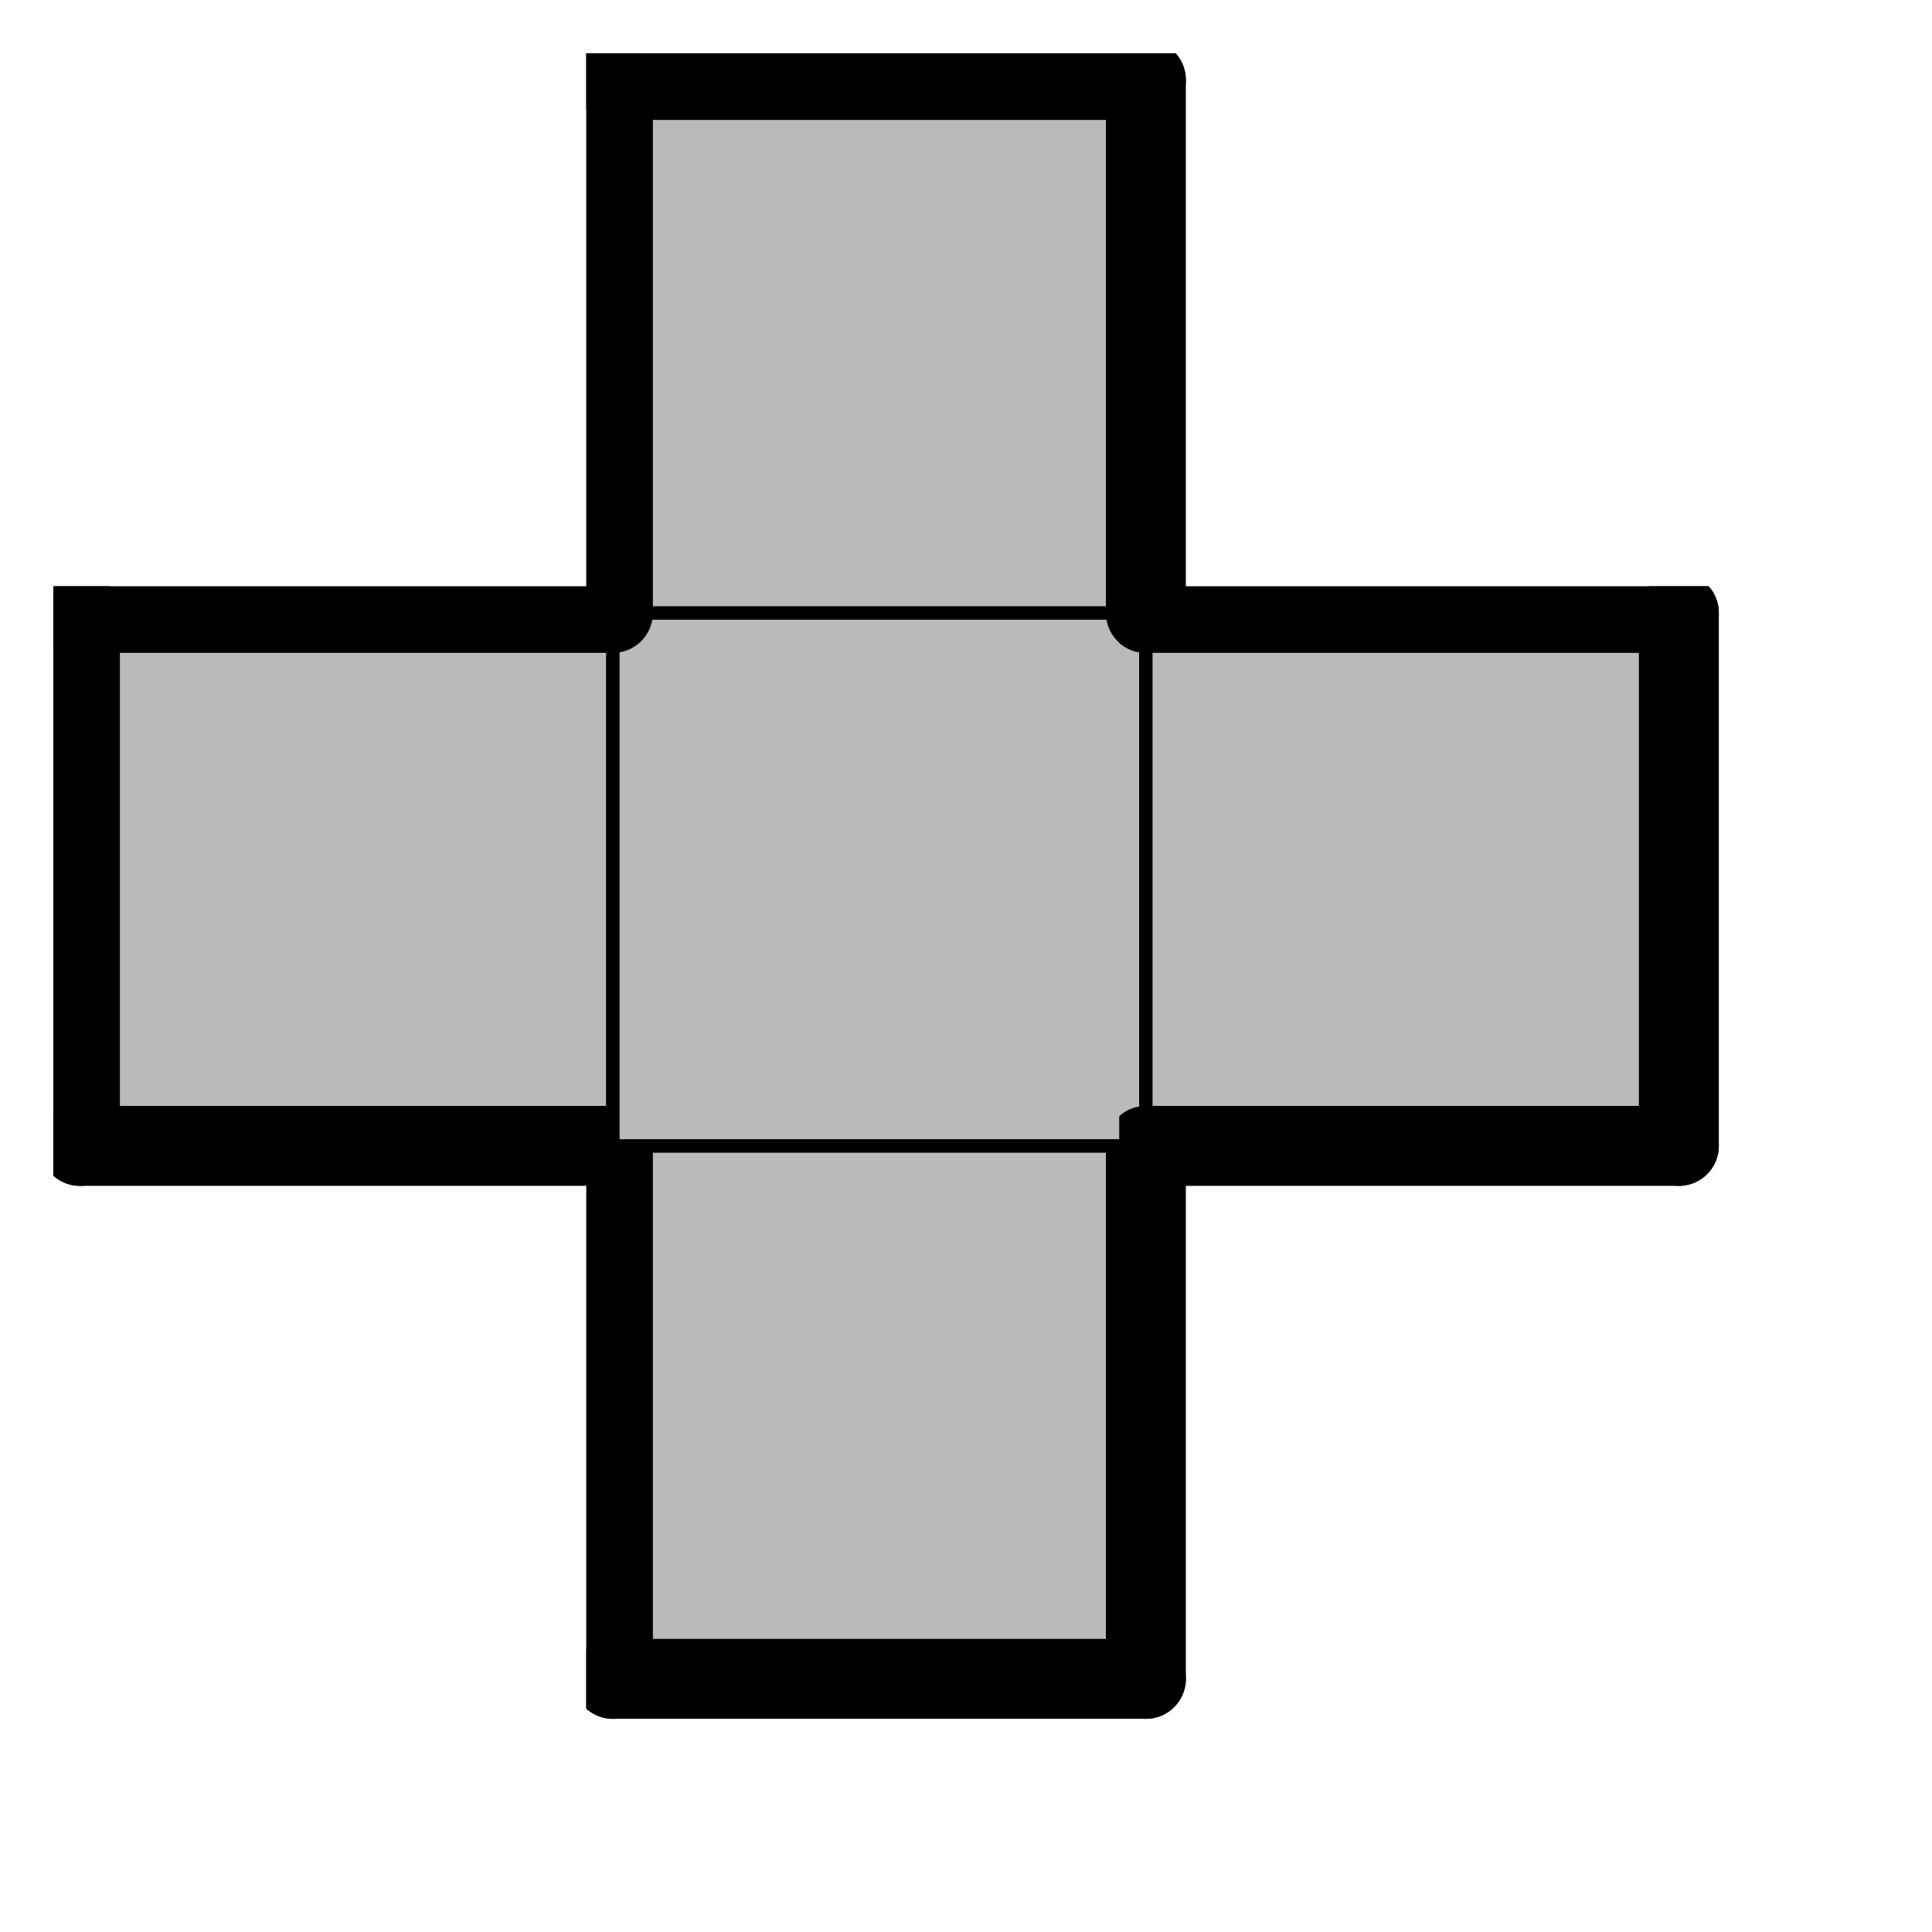 <svg version="1.1"
 xmlns="http://www.w3.org/2000/svg"
 xmlns:xlink="http://www.w3.org/1999/xlink" 
 width="29px" height="29px"
>

<!-- args used: -vector [1,0][0,1][1,1][2,1][1,2] -gray -scale 0.4 -2D  -->
<!--

Box for not set puzzle

-->
<symbol id="d106a1d1-dd2d-4178-95aa-911fb02fcf2cbox_-2">
<path d="M21 1 L1 1 L1 21 L21 21 Z" stroke="gray" stroke-width=".5"  fill-opacity="0" />
</symbol>
<!--

thicker border lines for Box

-->
<symbol id="d106a1d1-dd2d-4178-95aa-911fb02fcf2cline_1">	<line x1="21" y1="1" x2="21" y2="1" style="stroke-linecap:round;stroke:black;stroke-width:3" />	</symbol>
<symbol id="d106a1d1-dd2d-4178-95aa-911fb02fcf2cline_2">	<line x1="21" y1="1" x2="21" y2="21" style="stroke-linecap:round;stroke:black;stroke-width:3" />	</symbol>
<symbol id="d106a1d1-dd2d-4178-95aa-911fb02fcf2cline_3">	<line x1="21" y1="21" x2="21" y2="21" style="stroke-linecap:round;stroke:black;stroke-width:3" />	</symbol>
<symbol id="d106a1d1-dd2d-4178-95aa-911fb02fcf2cline_4">	<line x1="21" y1="21" x2="21" y2="1" style="stroke-linecap:round;stroke:black;stroke-width:3" />	</symbol>
<symbol id="d106a1d1-dd2d-4178-95aa-911fb02fcf2cline_5">	<line x1="21" y1="1" x2="1" y2="1" style="stroke-linecap:round;stroke:black;stroke-width:3" />	</symbol>
<symbol id="d106a1d1-dd2d-4178-95aa-911fb02fcf2cline_6">	<line x1="1" y1="1" x2="1" y2="21" style="stroke-linecap:round;stroke:black;stroke-width:3" />	</symbol>
<symbol id="d106a1d1-dd2d-4178-95aa-911fb02fcf2cline_7">	<line x1="1" y1="21" x2="21" y2="21" style="stroke-linecap:round;stroke:black;stroke-width:3" />	</symbol>
<symbol id="d106a1d1-dd2d-4178-95aa-911fb02fcf2cline_8">	<line x1="1" y1="1" x2="1" y2="1" style="stroke-linecap:round;stroke:black;stroke-width:3" />	</symbol>
<symbol id="d106a1d1-dd2d-4178-95aa-911fb02fcf2cline_9">	<line x1="1" y1="1" x2="21" y2="1" style="stroke-linecap:round;stroke:black;stroke-width:3" />	</symbol>
<!--

Box_1 definition

-->
<symbol id="d106a1d1-dd2d-4178-95aa-911fb02fcf2cbox_0">
<path d="M21 1 L1 1 L1 21 L21 21 Z" style="fill:#BABABA;stroke-width:.5;stroke:black" />
</symbol>


<g transform="scale(0.4) translate(2,2) " >

<use x="0" y="40" xlink:href="#origin" />
<!--

now we use the box and set it to xy position
we start to paint with boxes with y==0 first!
we define animation for a puzzle, based on puzzleNbr!

-->
<use x="20" y="40" xlink:href="#d106a1d1-dd2d-4178-95aa-911fb02fcf2cbox_0" />
<use x="20" y="40" xlink:href="#d106a1d1-dd2d-4178-95aa-911fb02fcf2cline_4" />
<use x="20" y="40" xlink:href="#d106a1d1-dd2d-4178-95aa-911fb02fcf2cline_6" />
<use x="20" y="40" xlink:href="#d106a1d1-dd2d-4178-95aa-911fb02fcf2cline_7" />
<use x="0" y="20" xlink:href="#d106a1d1-dd2d-4178-95aa-911fb02fcf2cbox_0" />
<use x="0" y="20" xlink:href="#d106a1d1-dd2d-4178-95aa-911fb02fcf2cline_5" />
<use x="0" y="20" xlink:href="#d106a1d1-dd2d-4178-95aa-911fb02fcf2cline_6" />
<use x="0" y="20" xlink:href="#d106a1d1-dd2d-4178-95aa-911fb02fcf2cline_7" />
<use x="20" y="20" xlink:href="#d106a1d1-dd2d-4178-95aa-911fb02fcf2cbox_0" />
<use x="40" y="20" xlink:href="#d106a1d1-dd2d-4178-95aa-911fb02fcf2cbox_0" />
<use x="40" y="20" xlink:href="#d106a1d1-dd2d-4178-95aa-911fb02fcf2cline_4" />
<use x="40" y="20" xlink:href="#d106a1d1-dd2d-4178-95aa-911fb02fcf2cline_5" />
<use x="40" y="20" xlink:href="#d106a1d1-dd2d-4178-95aa-911fb02fcf2cline_7" />
<use x="20" y="0" xlink:href="#d106a1d1-dd2d-4178-95aa-911fb02fcf2cbox_0" />
<use x="20" y="0" xlink:href="#d106a1d1-dd2d-4178-95aa-911fb02fcf2cline_4" />
<use x="20" y="0" xlink:href="#d106a1d1-dd2d-4178-95aa-911fb02fcf2cline_5" />
<use x="20" y="0" xlink:href="#d106a1d1-dd2d-4178-95aa-911fb02fcf2cline_6" />

</g>
<g transform="scale(0.4) translate(2,2) " >

</g>
</svg>

